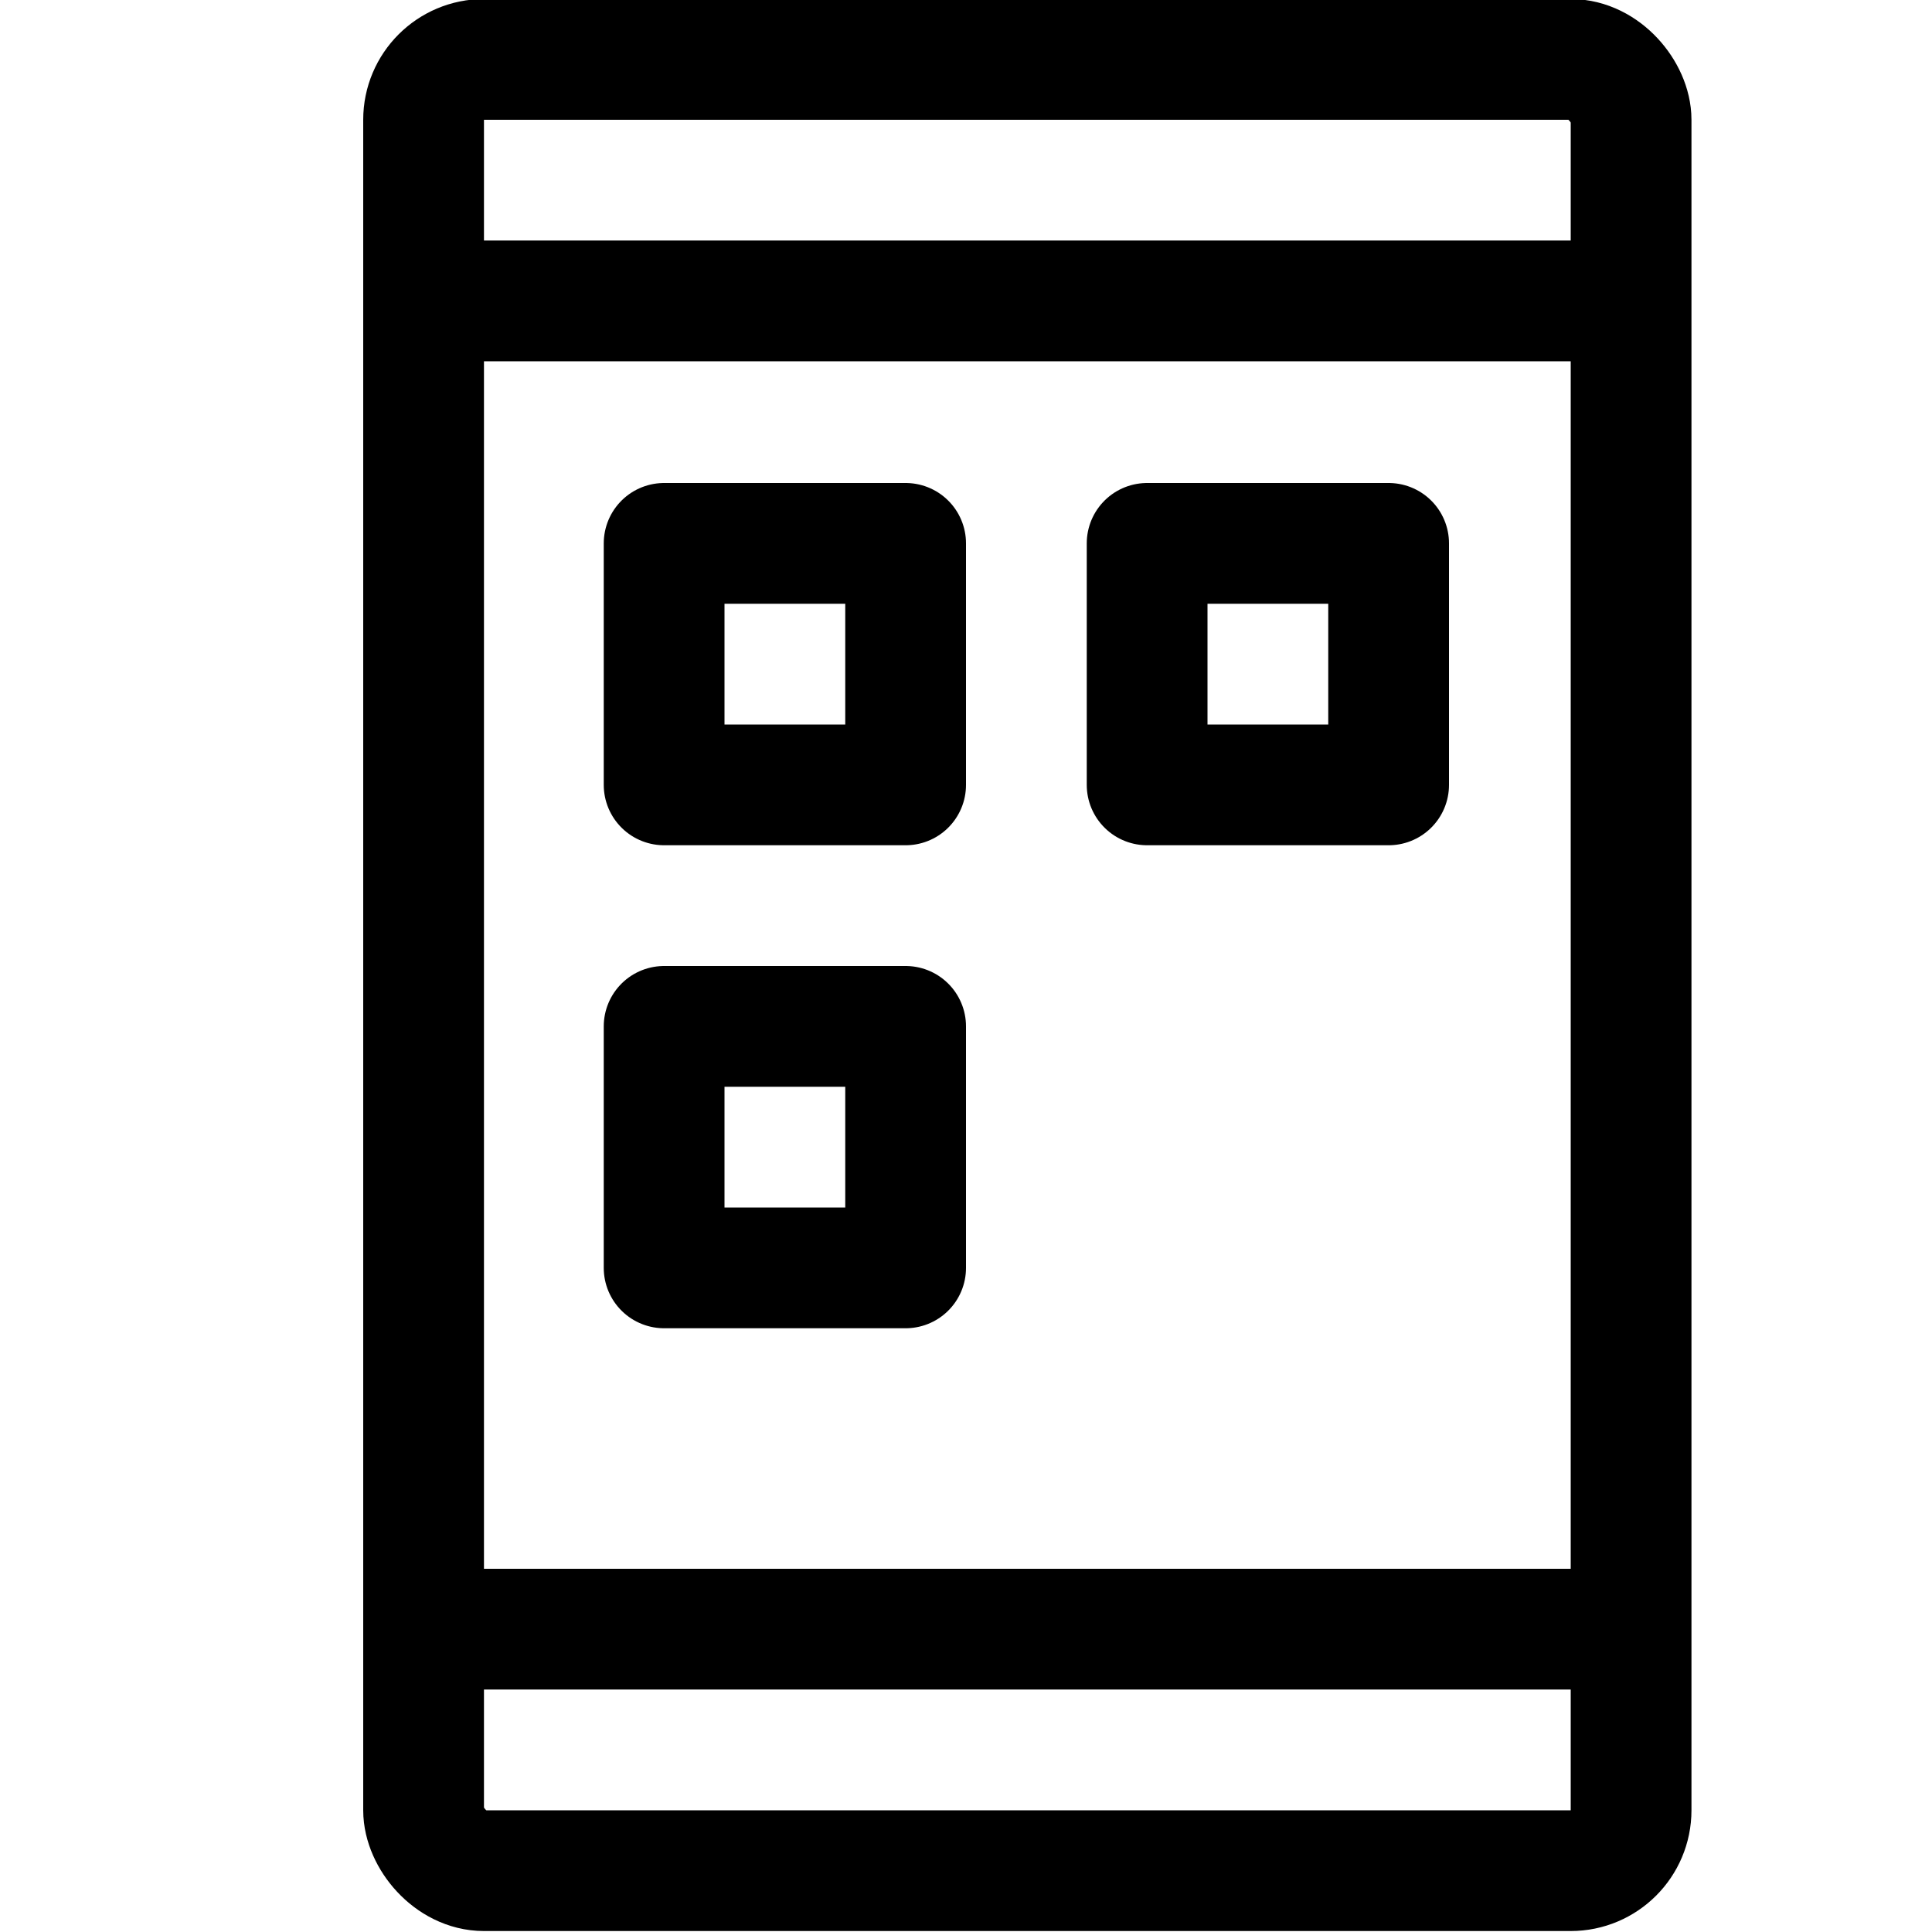 <svg xmlns="http://www.w3.org/2000/svg" viewBox="0 0 16 16">
  <title>mobile-apps</title>
  <g>
    <g>
      <rect x="3.508" y="0.492" width="10" height="15" rx="0.5" ry="0.5" fill="none" stroke="#000" stroke-linecap="round" stroke-miterlimit="10"/>
      <line x1="3.508" y1="13.492" x2="13.508" y2="13.492" fill="none" stroke="#000" stroke-miterlimit="10"/>
      <line x1="3.508" y1="2.492" x2="13.508" y2="2.492" fill="none" stroke="#000" stroke-miterlimit="10"/>
    </g>
    <rect x="5.5" y="4.5" width="2" height="2" fill="none" stroke="#000" stroke-linecap="round" stroke-linejoin="round"/>
    <rect x="9.5" y="4.5" width="2" height="2" fill="none" stroke="#000" stroke-linecap="round" stroke-linejoin="round"/>
    <rect x="5.5" y="8.5" width="2" height="2" fill="none" stroke="#000" stroke-linecap="round" stroke-linejoin="round"/>
  </g>
</svg>
